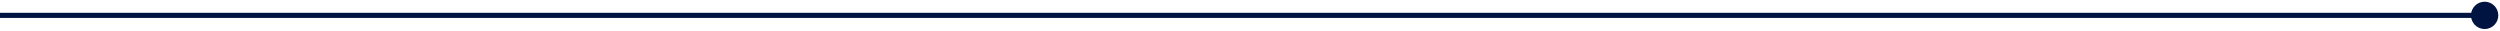 <svg width="488" height="6" viewBox="0 0 488 6" fill="none" xmlns="http://www.w3.org/2000/svg">
<path d="M482.333 3C482.333 4.473 483.527 5.667 485 5.667C486.473 5.667 487.667 4.473 487.667 3C487.667 1.527 486.473 0.333 485 0.333C483.527 0.333 482.333 1.527 482.333 3ZM0 3L0 3.5L485 3.5V3V2.5L0 2.5L0 3Z" fill="#001441"/>
</svg>
